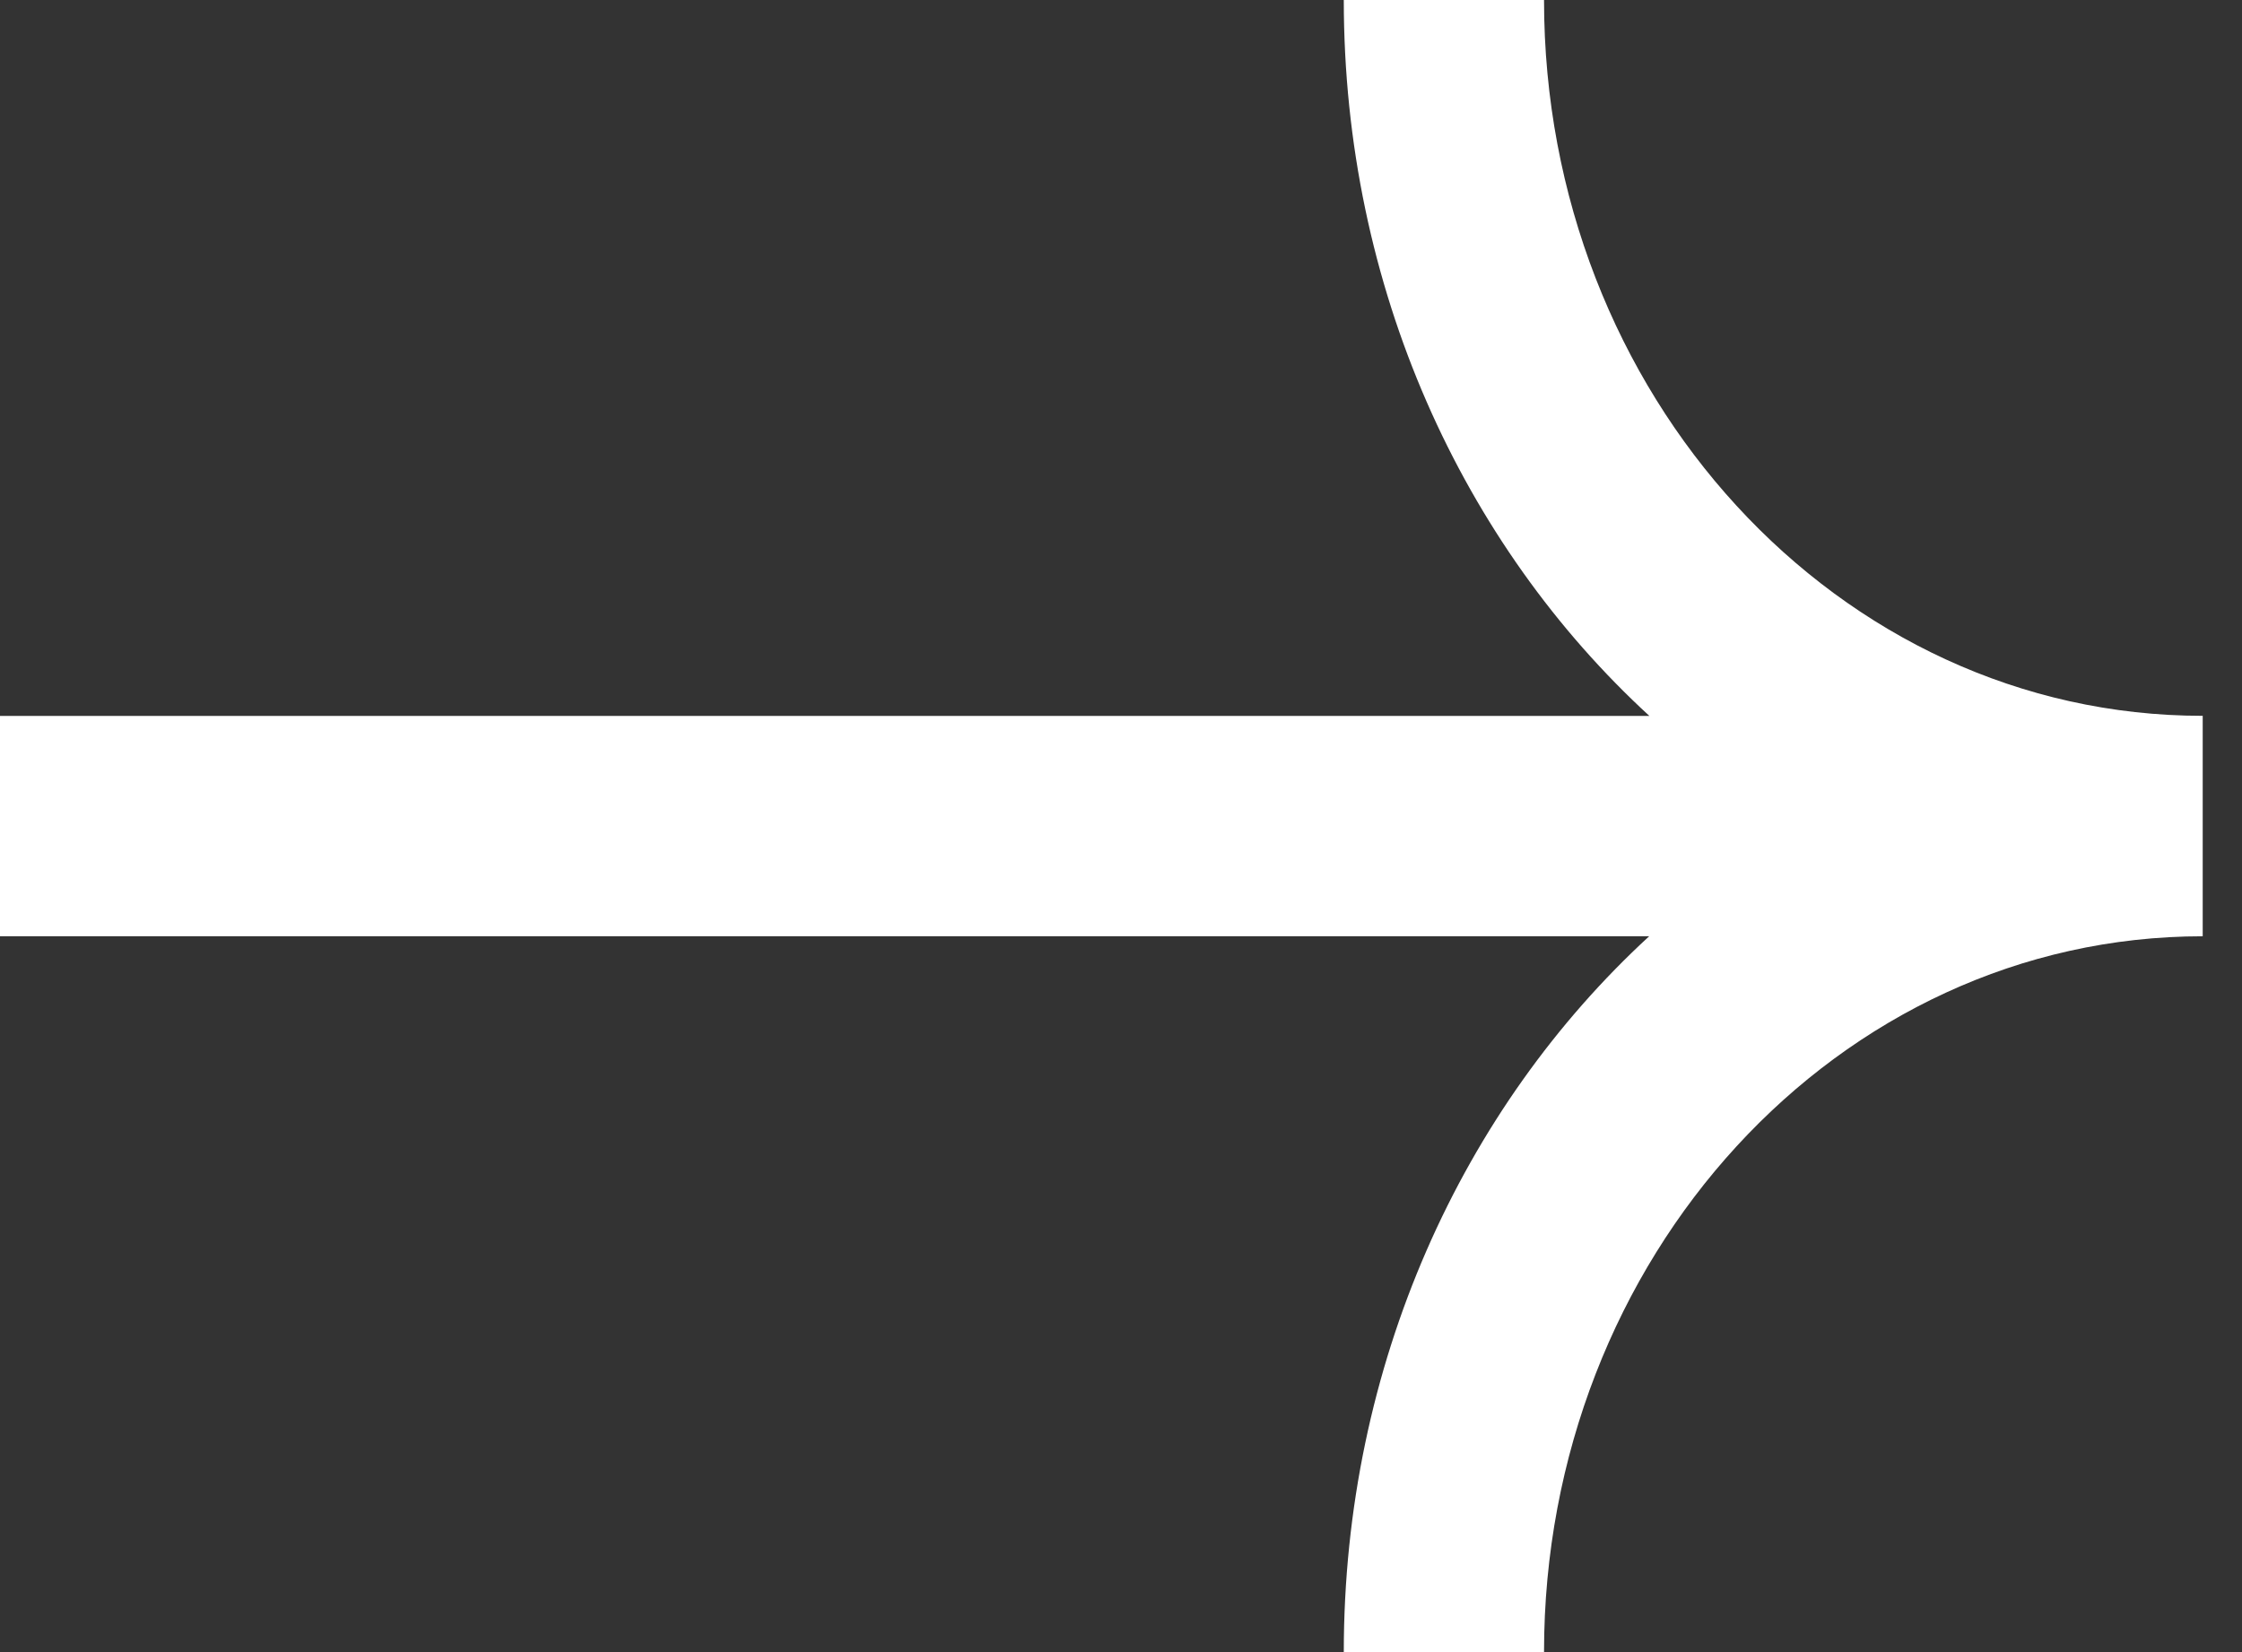 <svg width="19" height="14" viewBox="0 0 19 14" fill="none" xmlns="http://www.w3.org/2000/svg">
<rect x="0" y="0" width="19" height="14" fill="#333333" stroke="none"/>
<path fill-rule="evenodd" clip-rule="evenodd" d="M18.667 6.066C15.575 6.066 13.085 3.341 13.085 0H11.388C11.388 2.438 12.395 4.614 13.978 6.067H0L0 7.934H13.976C12.394 9.388 11.388 11.563 11.388 14H13.085C13.085 10.659 15.575 7.934 18.667 7.934L18.667 7.933H18.667L18.667 6.066Z" fill="white"/>
</svg>
